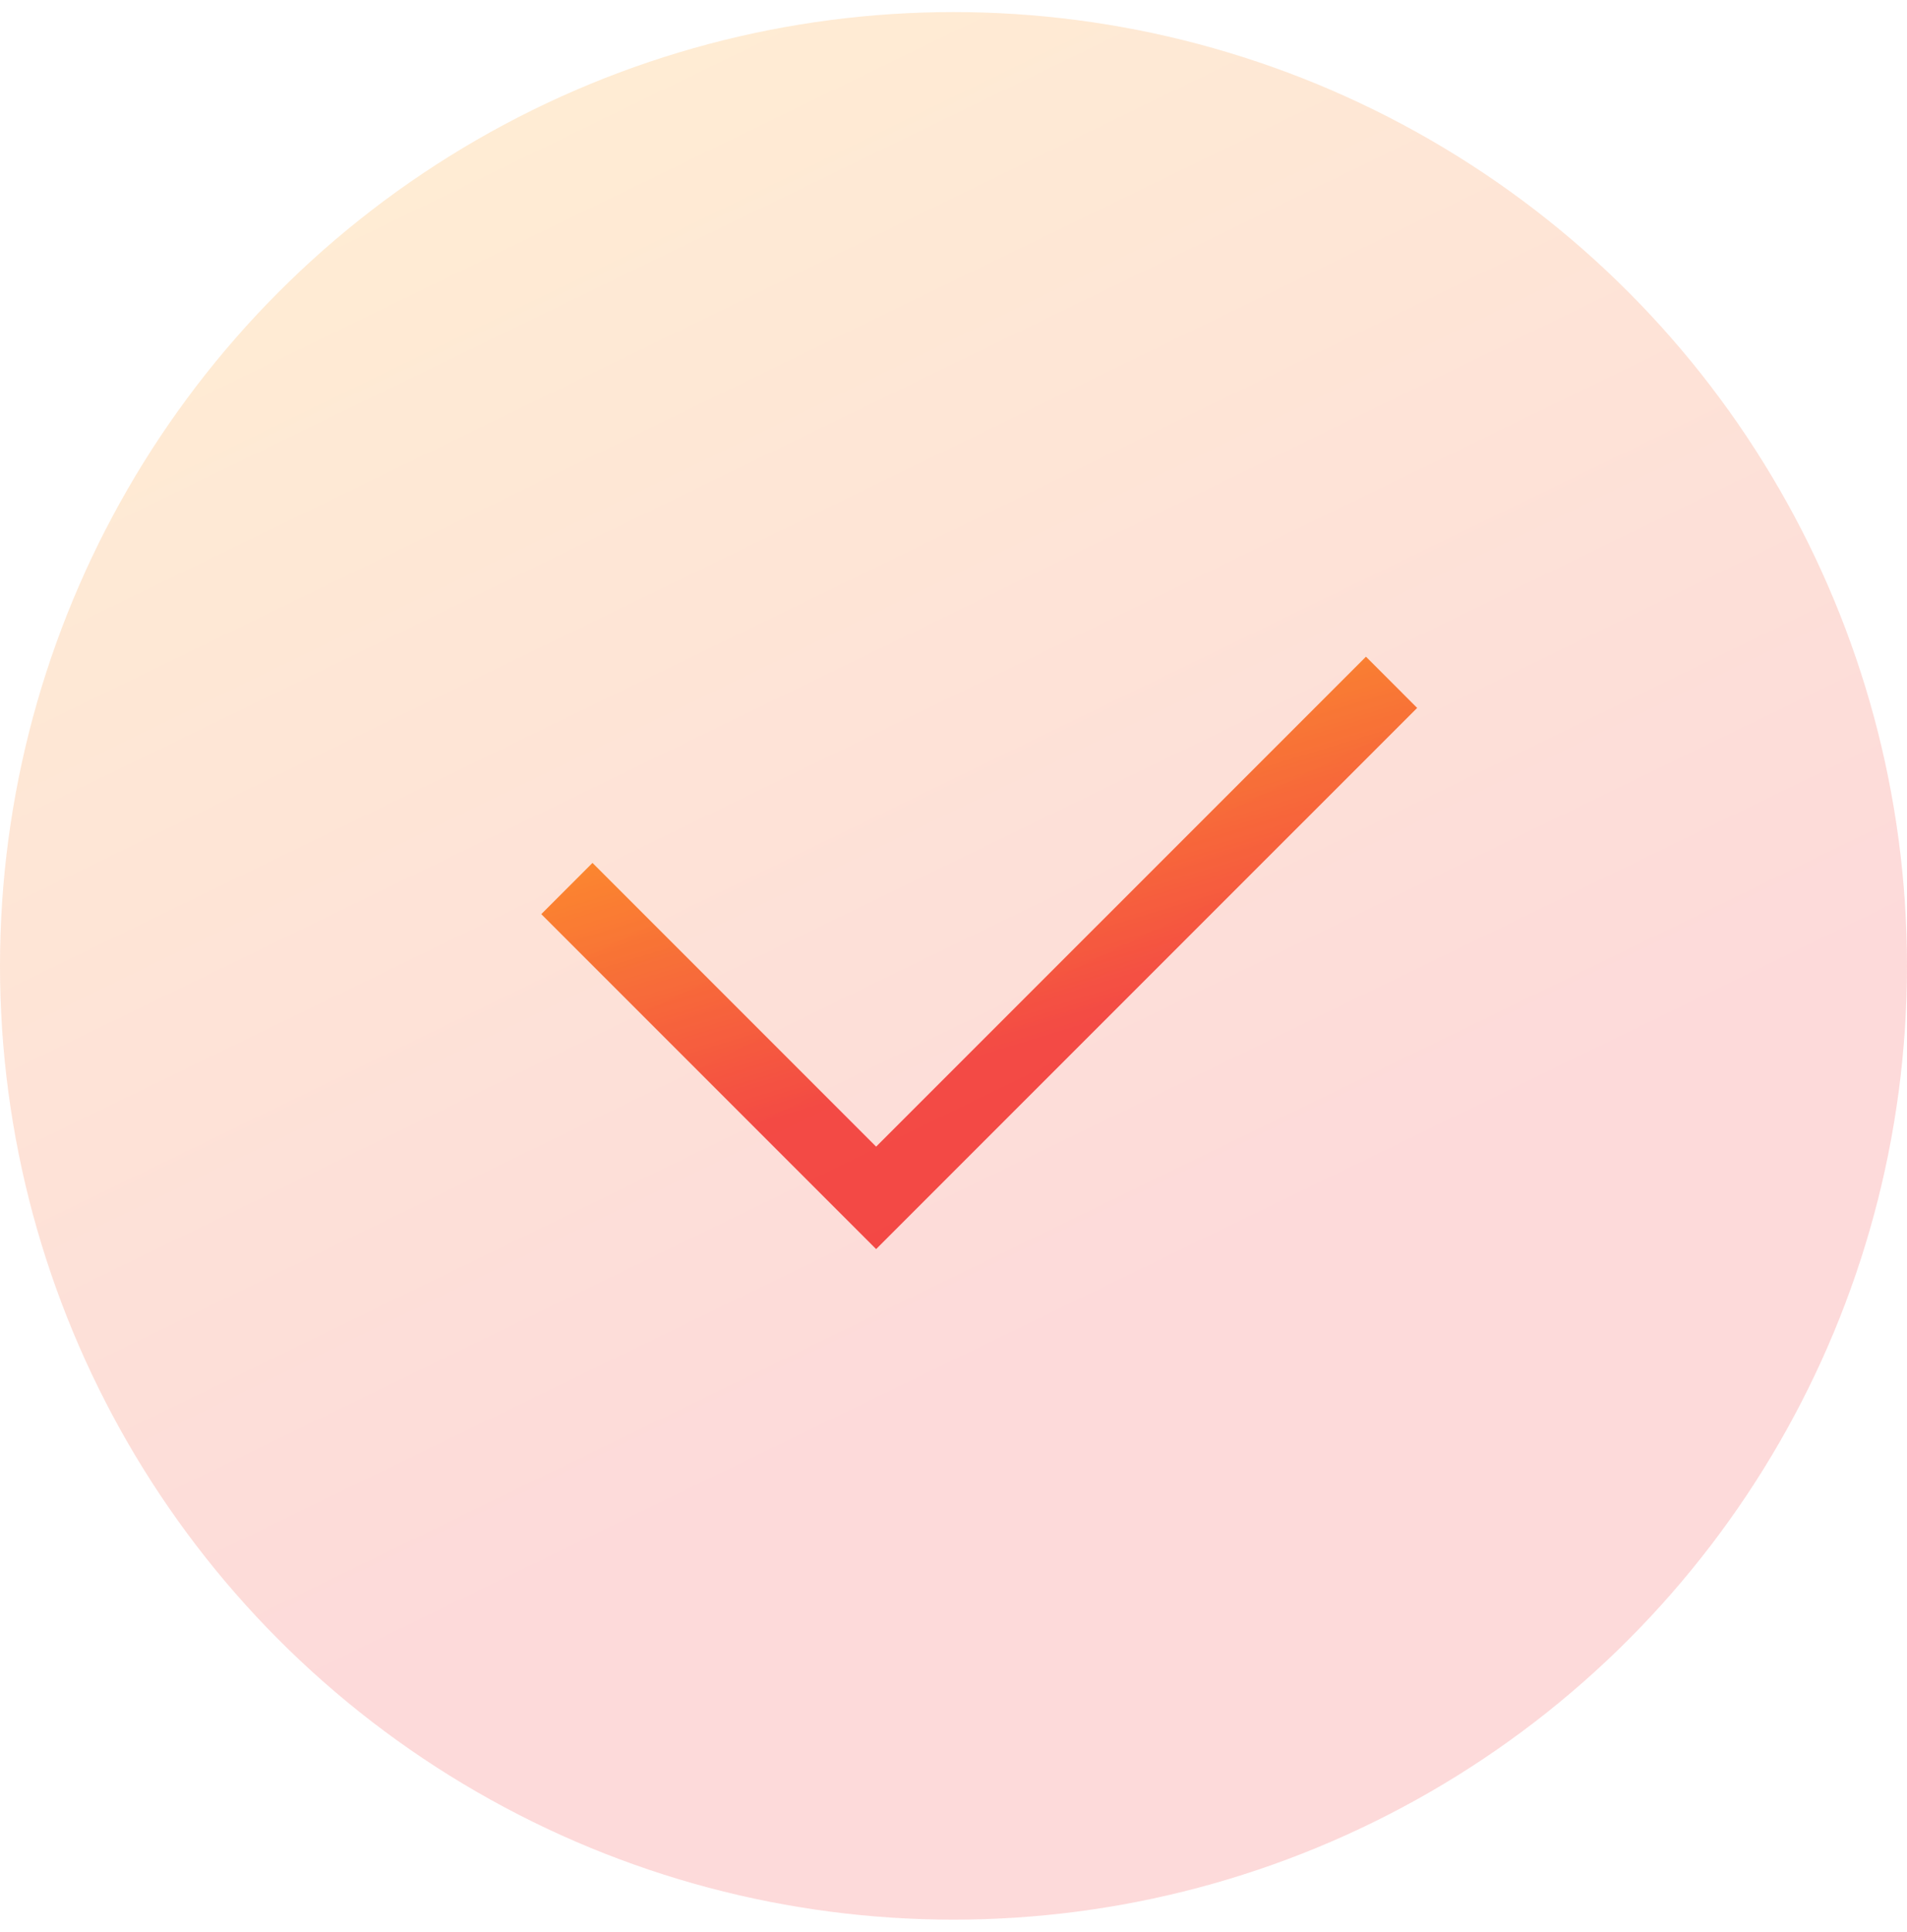 <?xml version="1.0" encoding="UTF-8"?> <svg xmlns="http://www.w3.org/2000/svg" width="79" height="80" viewBox="0 0 79 80" fill="none"><path d="M23.484 36.797L36.295 49.608L57.647 28.257" stroke="url(#paint0_linear_4058_1585)" stroke-width="3"></path><circle opacity="0.2" cx="39.5" cy="40" r="39.5" fill="url(#paint1_linear_4058_1585)"></circle><defs><linearGradient id="paint0_linear_4058_1585" x1="23.484" y1="32.081" x2="28.184" y2="47.564" gradientUnits="userSpaceOnUse"><stop stop-color="#FEA126"></stop><stop offset="1" stop-color="#F34646"></stop></linearGradient><linearGradient id="paint1_linear_4058_1585" x1="1.11121e-06" y1="14.649" x2="24.585" y2="65.276" gradientUnits="userSpaceOnUse"><stop stop-color="#FEA126"></stop><stop offset="1" stop-color="#F34646"></stop></linearGradient></defs></svg> 